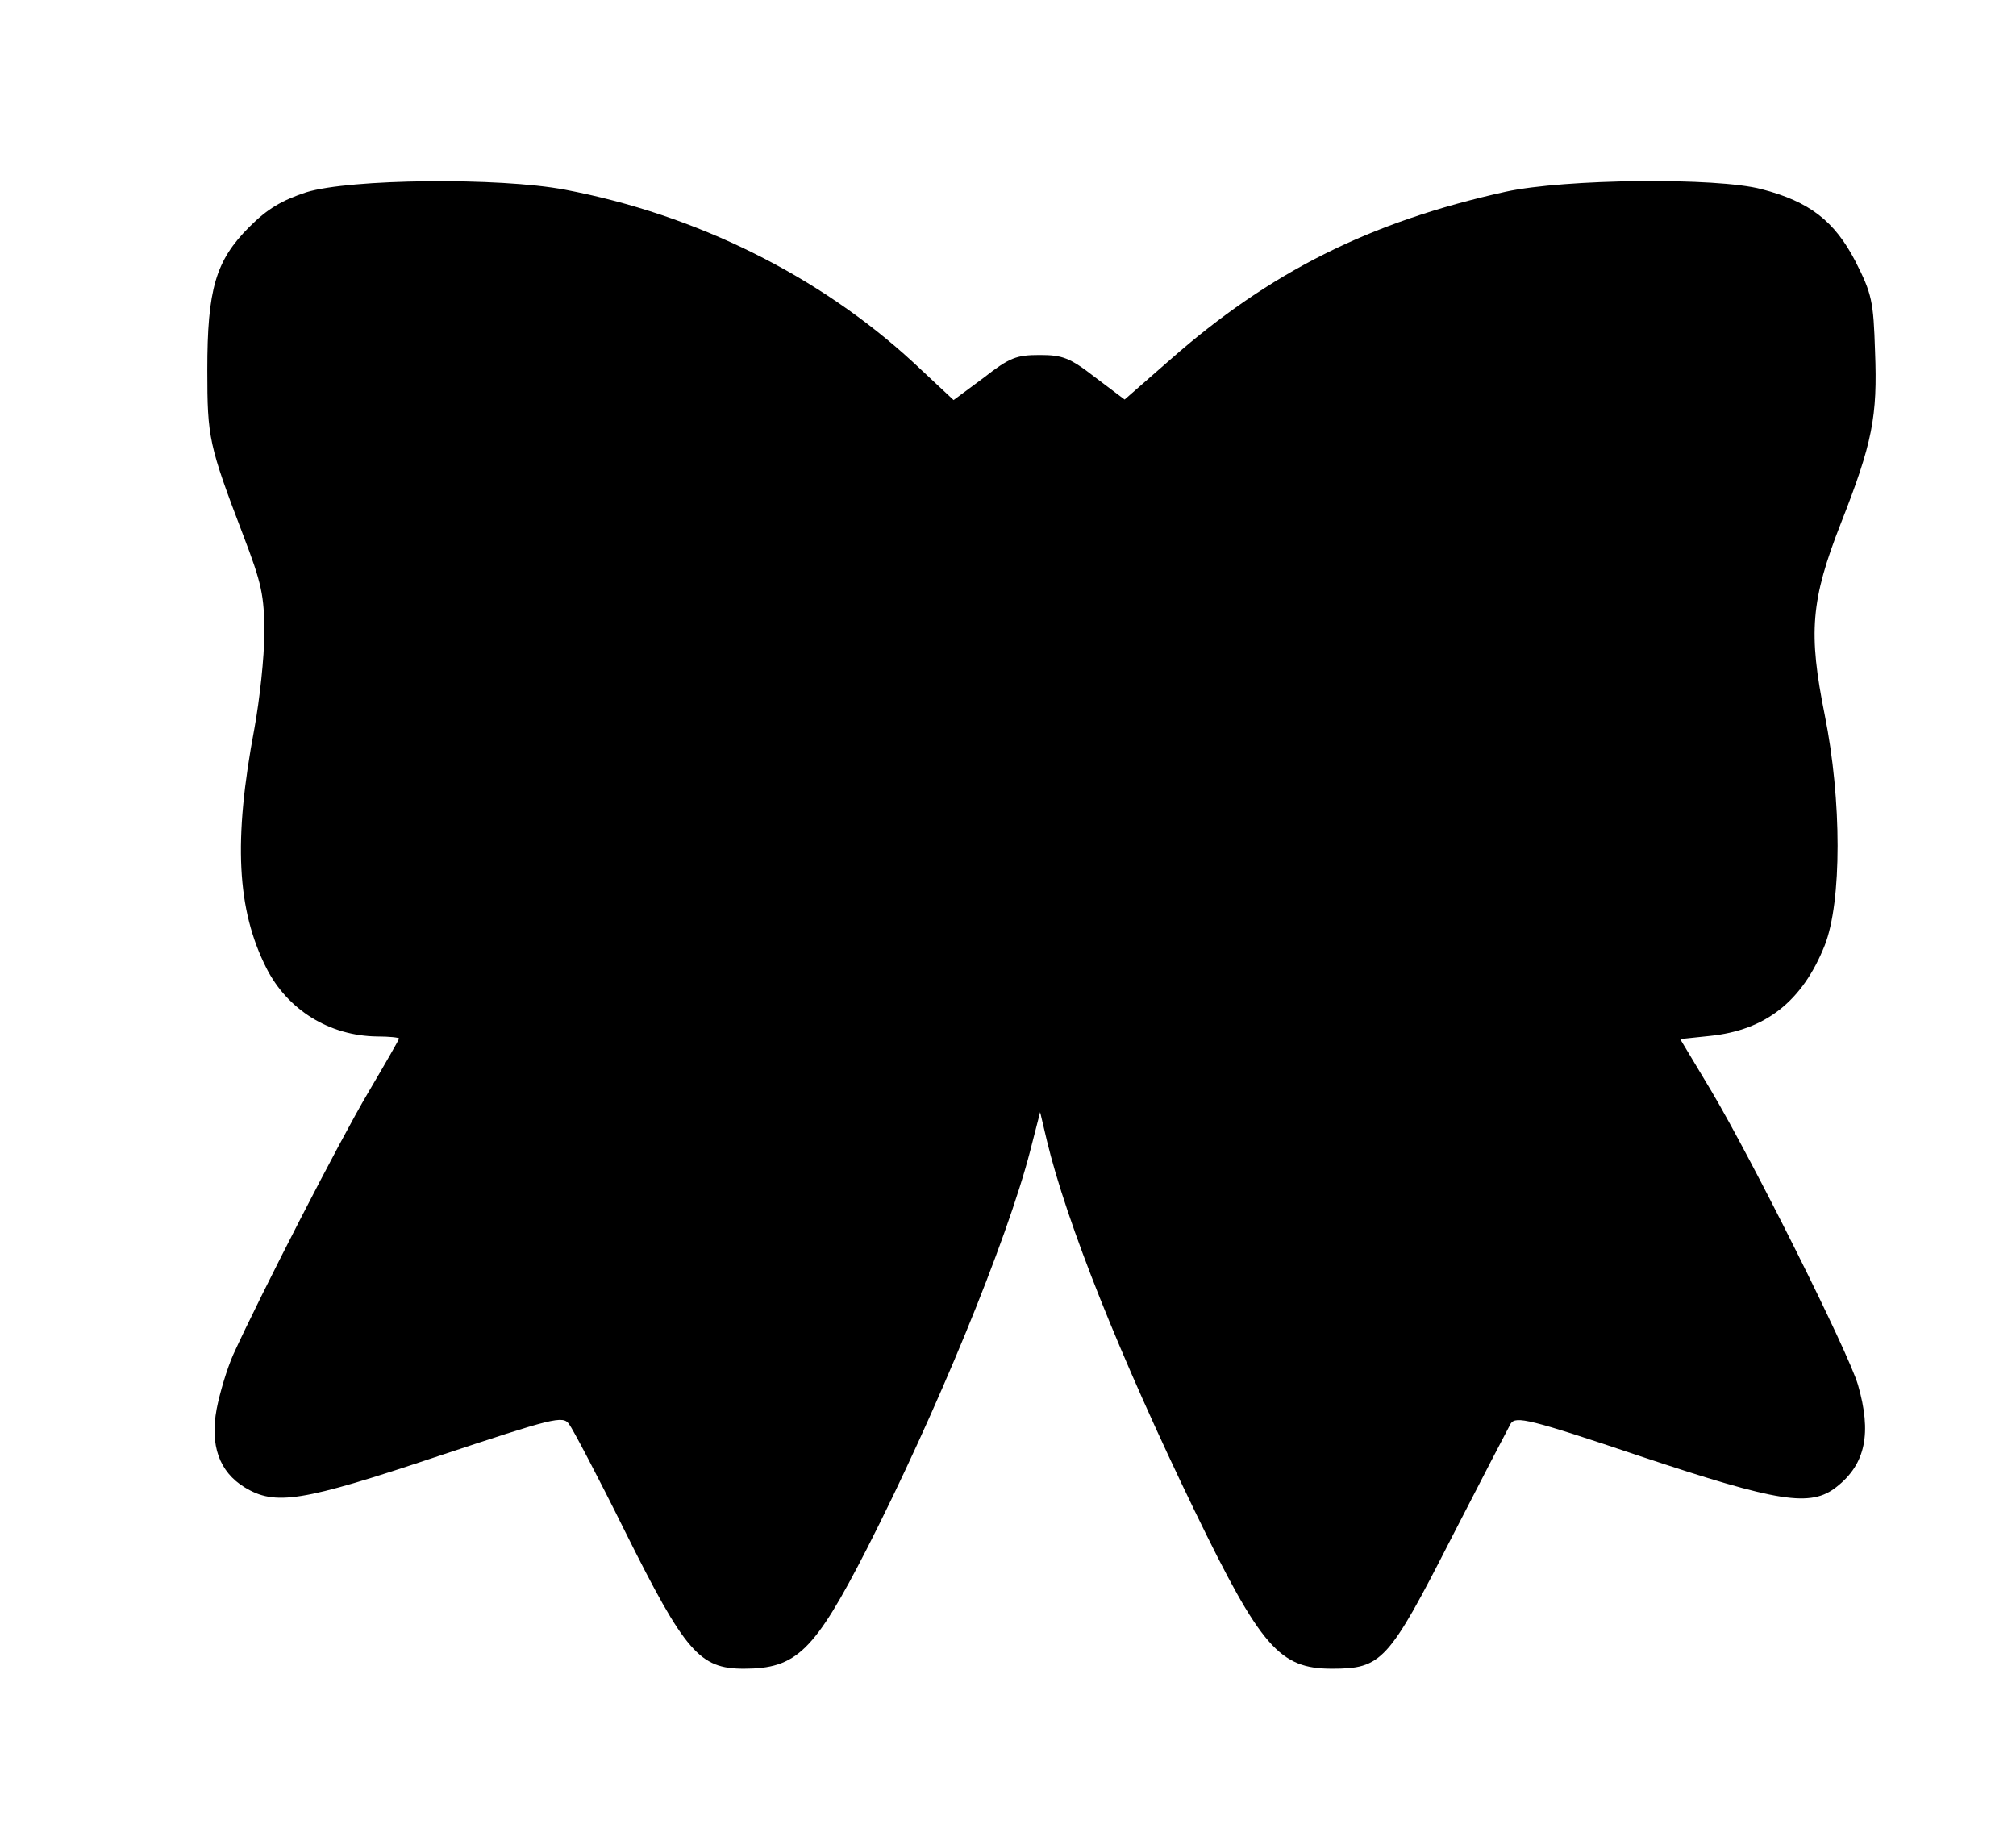 <?xml version="1.0" standalone="no"?>
<!DOCTYPE svg PUBLIC "-//W3C//DTD SVG 20010904//EN"
 "http://www.w3.org/TR/2001/REC-SVG-20010904/DTD/svg10.dtd">
<svg version="1.0" xmlns="http://www.w3.org/2000/svg"
 width="389pt" height="352pt" viewBox="0 0 389 352"
 preserveAspectRatio="xMidYMid meet">
<g transform="translate(0,352) scale(0.1,-0.1)"
fill="#000000" stroke="none">
<path d="M591 3149 c-48 -16 -75 -32 -110 -67 -65 -65 -81 -120 -81 -276 0
-131 3 -145 69 -318 36 -94 41 -117 41 -190 0 -46 -9 -128 -19 -183 -41 -217
-34 -350 23 -463 41 -81 122 -131 214 -132 23 0 42 -2 42 -4 0 -2 -27 -49 -60
-105 -55 -93 -208 -391 -260 -505 -12 -27 -26 -74 -32 -105 -13 -70 5 -121 54
-151 59 -36 110 -28 373 60 223 74 241 79 253 62 7 -9 56 -102 108 -207 116
-233 144 -265 229 -265 102 0 136 33 238 232 132 259 270 593 315 768 l19 74
13 -55 c38 -158 141 -417 285 -714 128 -264 164 -305 265 -305 96 0 109 14
230 251 58 113 110 213 115 222 10 15 36 9 250 -63 267 -89 329 -99 379 -59
56 44 68 104 41 197 -19 64 -203 432 -283 567 l-60 100 57 6 c108 11 179 67
222 175 33 84 33 280 0 444 -32 159 -27 222 31 370 61 155 71 206 66 332 -3
97 -6 111 -38 174 -40 77 -88 115 -181 139 -86 23 -380 20 -494 -5 -262 -58
-455 -155 -647 -324 l-88 -77 -57 43 c-49 38 -63 43 -107 43 -45 0 -58 -5
-108 -44 l-58 -43 -77 72 c-182 168 -420 286 -673 334 -127 24 -415 21 -499
-5z"/>
</g>
</svg>
